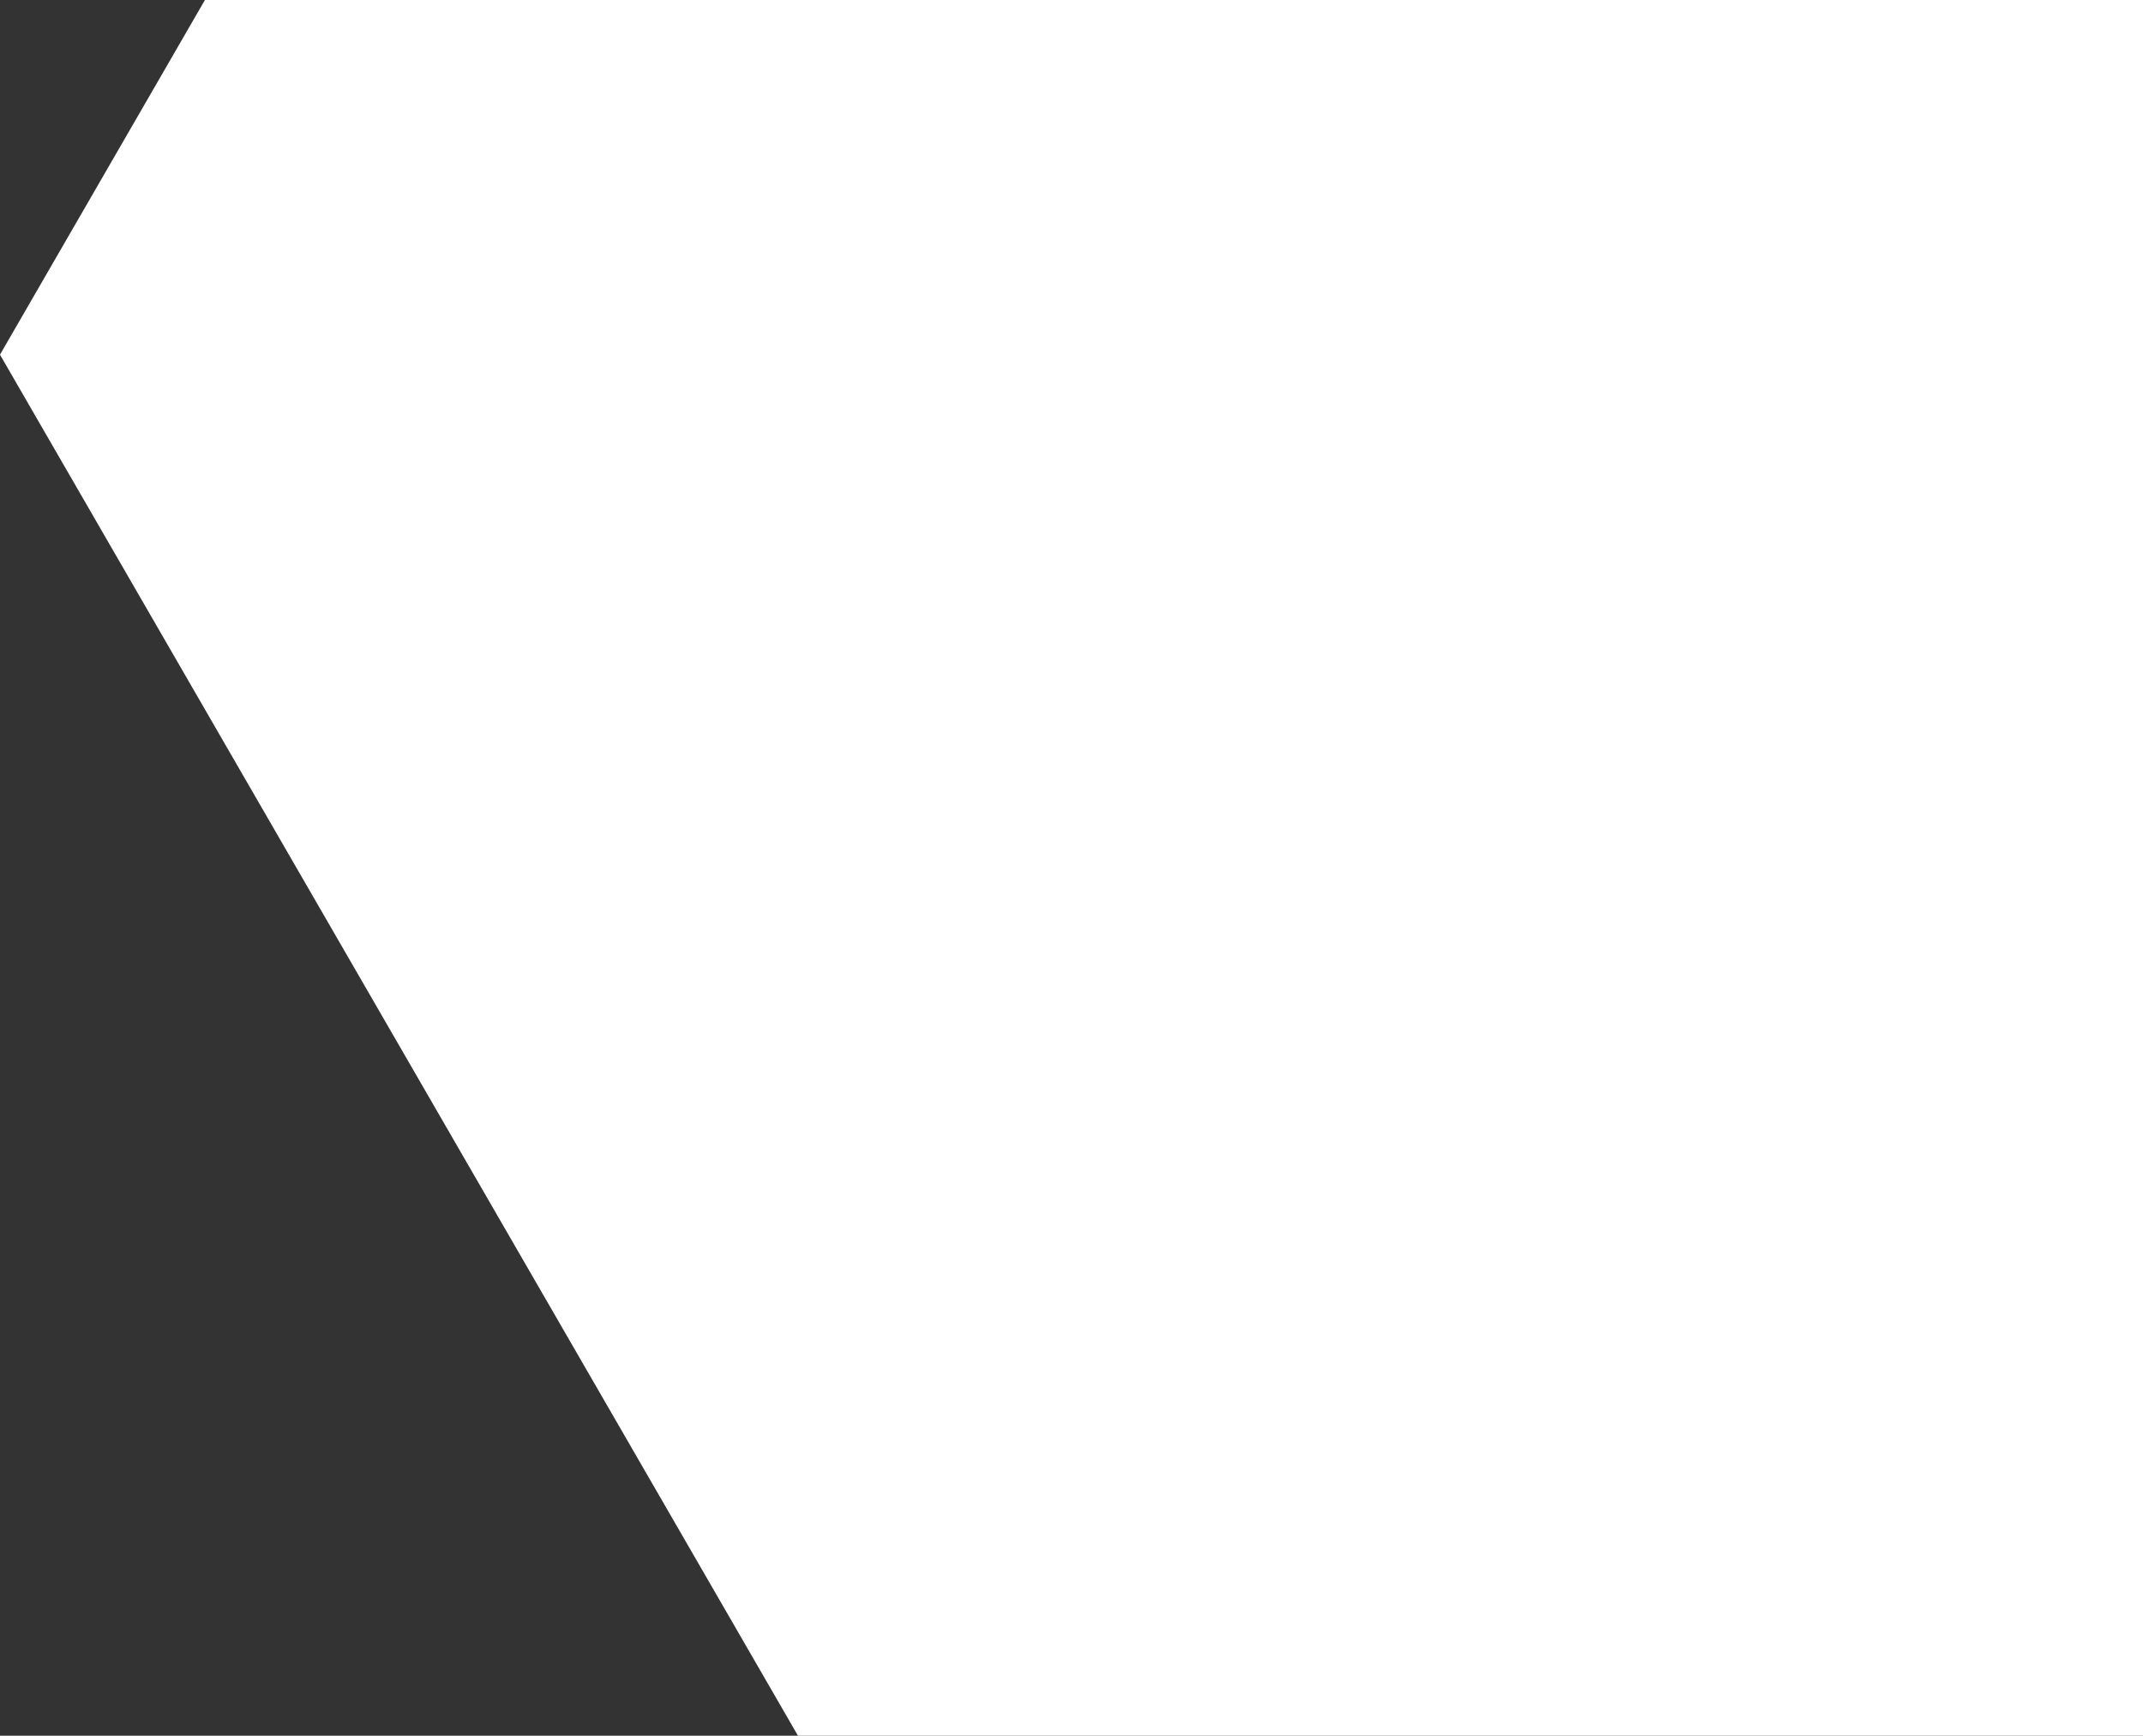 <svg xmlns="http://www.w3.org/2000/svg" xmlns:xlink="http://www.w3.org/1999/xlink" width="284" height="230" viewBox="0 0 284 230">
    <rect x="0" y="0" width="284" height="230" fill="#333333" stroke="none"/>
    <defs>
        <path id="a" d="M105.753 0L.353 182.383l-.353.619 105.393 182.382.36.616H317.25l105.397-182.383.352-.615L317.607.616 317.25 0z"/>
    </defs>
    <use fill="#FFF" fill-rule="evenodd" opacity=".127" transform="translate(0 -136)" xlink:href="#a"/>
</svg>
